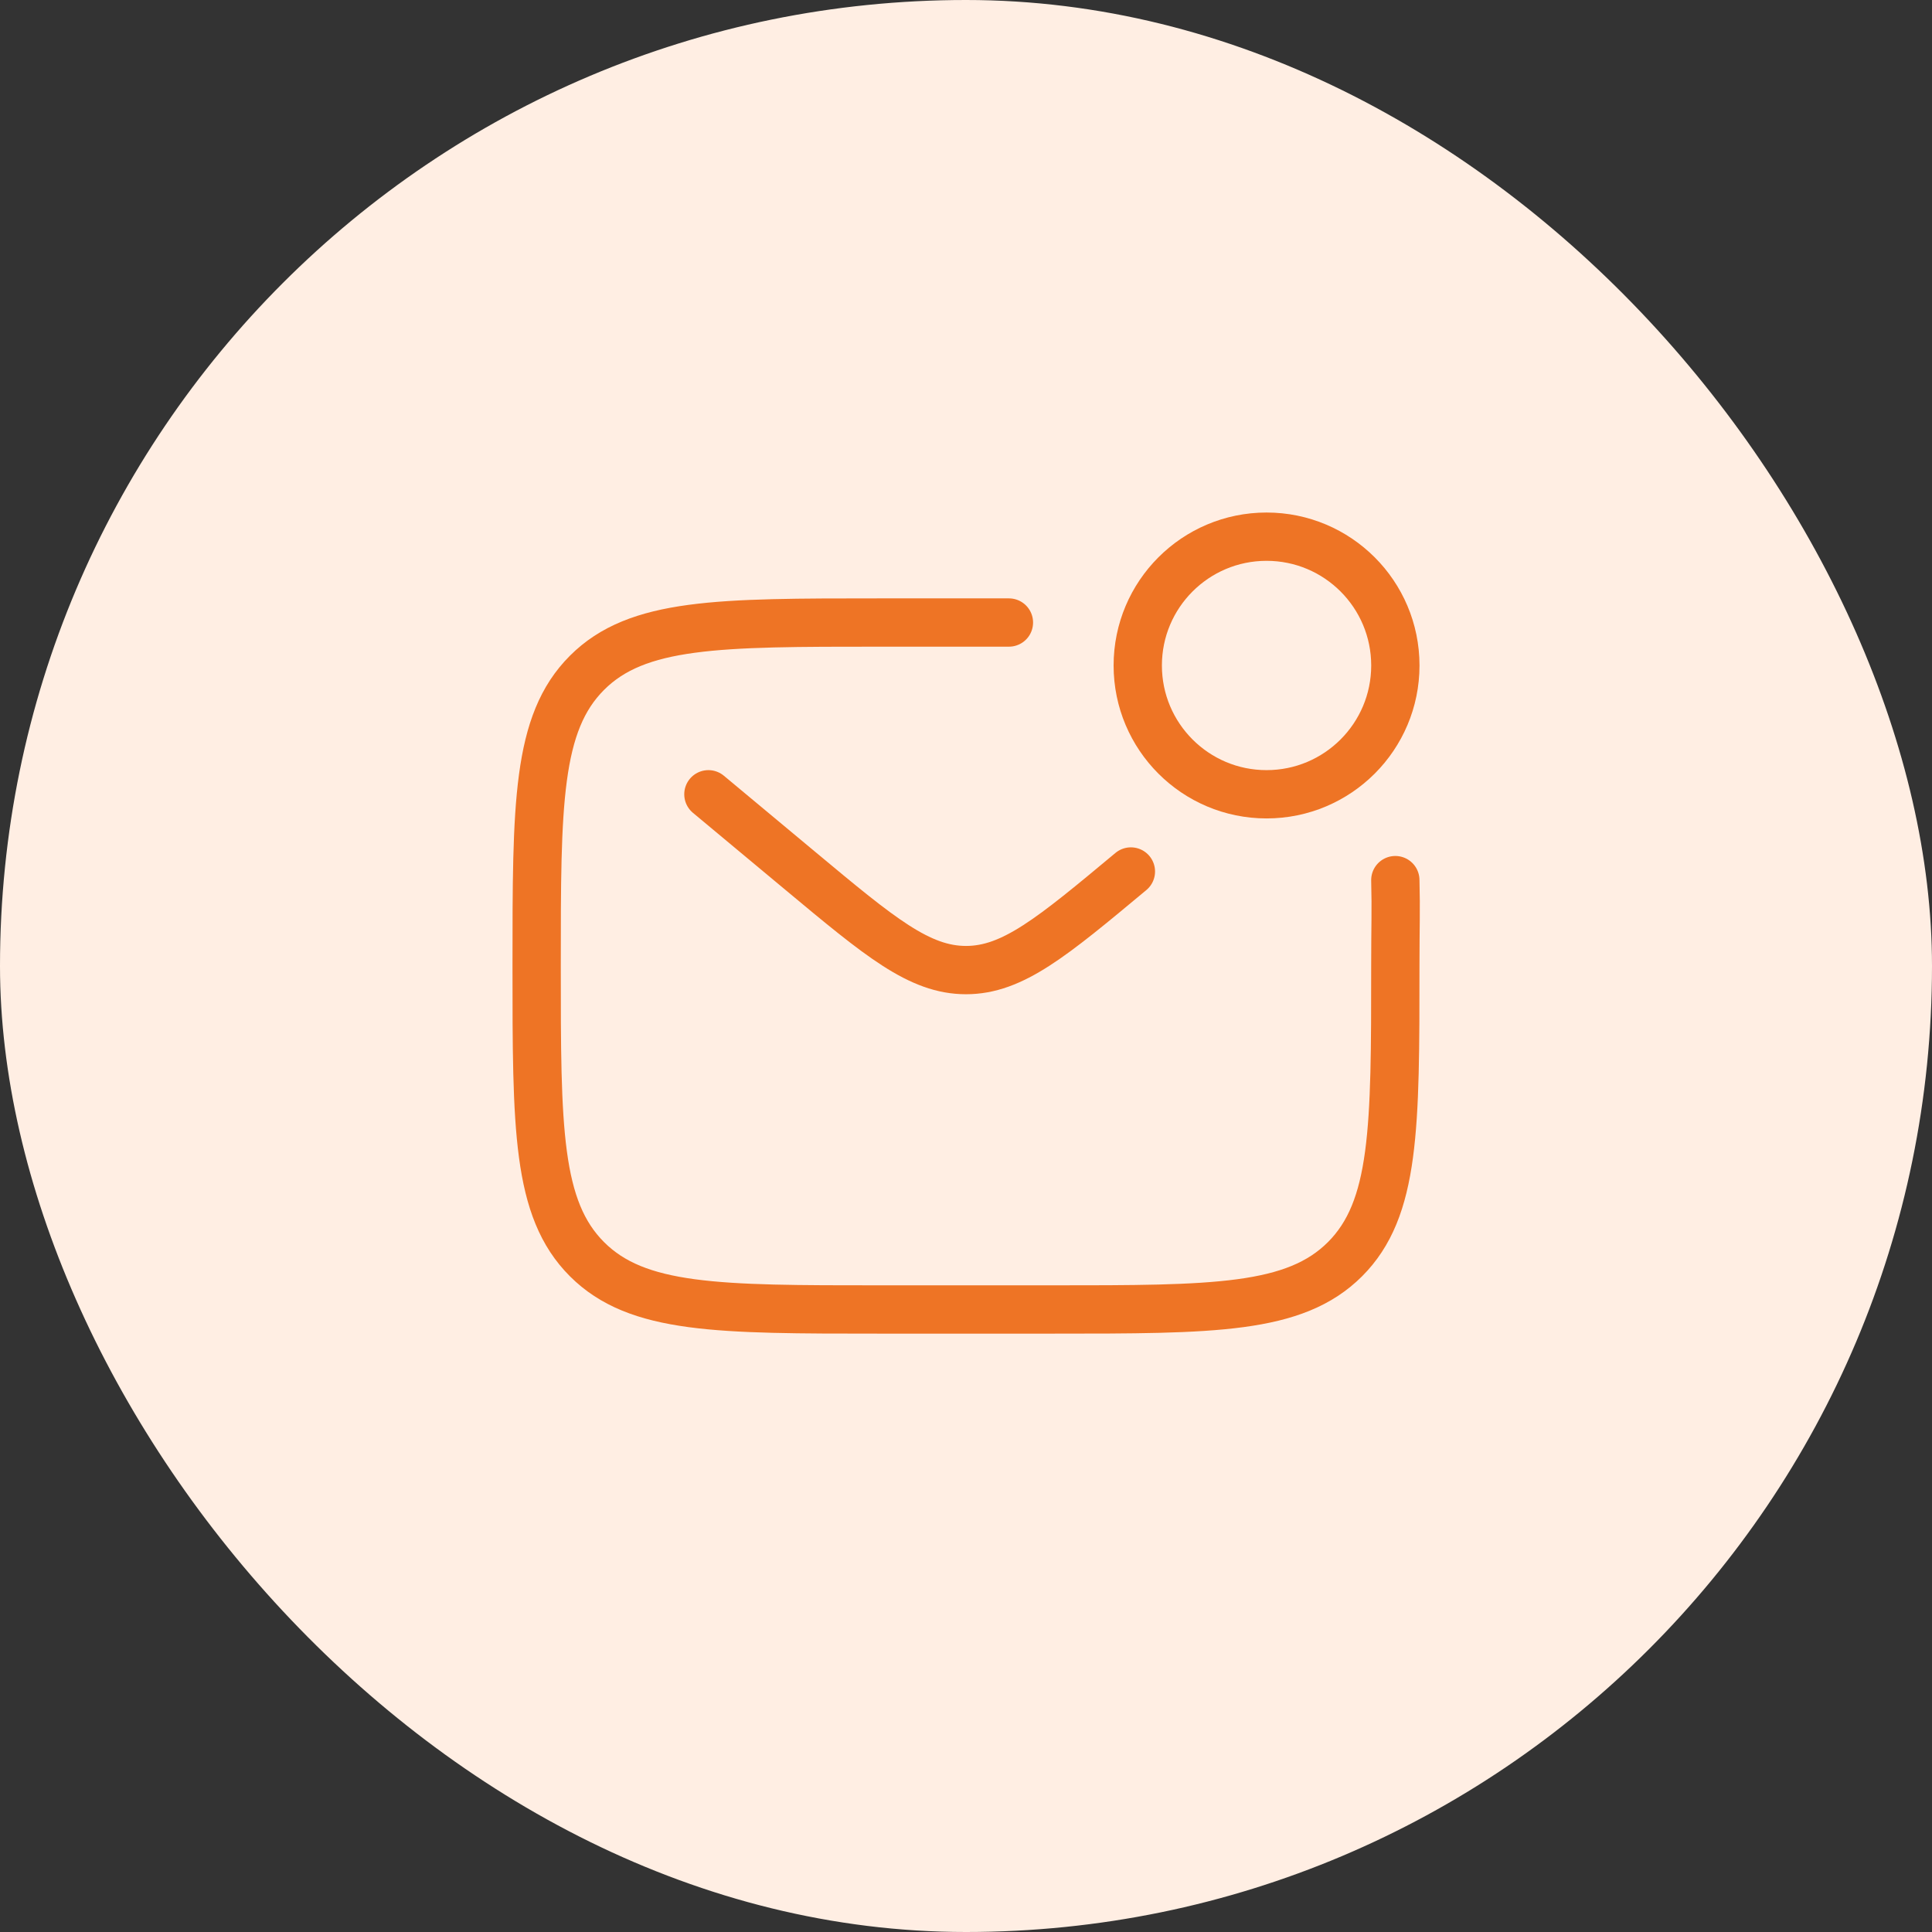 <?xml version="1.0" encoding="UTF-8"?> <svg xmlns="http://www.w3.org/2000/svg" width="60" height="60" viewBox="0 0 60 60" fill="none"><rect x="0" y="0" width="60" height="60" fill="#333333" stroke="none"/><rect width="60" height="60" rx="30" fill="#FFEEE3"></rect><path d="M43.333 27.333C43.358 28.303 43.333 28.739 43.333 30C43.333 35.028 43.333 37.542 41.771 39.105C40.209 40.667 37.695 40.667 32.666 40.667H27.333C22.305 40.667 19.791 40.667 18.229 39.105C16.666 37.542 16.666 35.028 16.666 30C16.666 24.972 16.666 22.458 18.229 20.895C19.791 19.333 22.305 19.333 27.333 19.333H31.333" stroke="#EE7425" stroke-width="1.5" stroke-linecap="round"></path><path d="M22 24.667L24.878 27.065C27.327 29.106 28.552 30.127 30 30.127C31.448 30.127 32.673 29.106 35.121 27.065" stroke="#EE7425" stroke-width="1.5" stroke-linecap="round"></path><circle cx="39.334" cy="20.667" r="4" stroke="#EE7425" stroke-width="1.5"></circle></svg> 